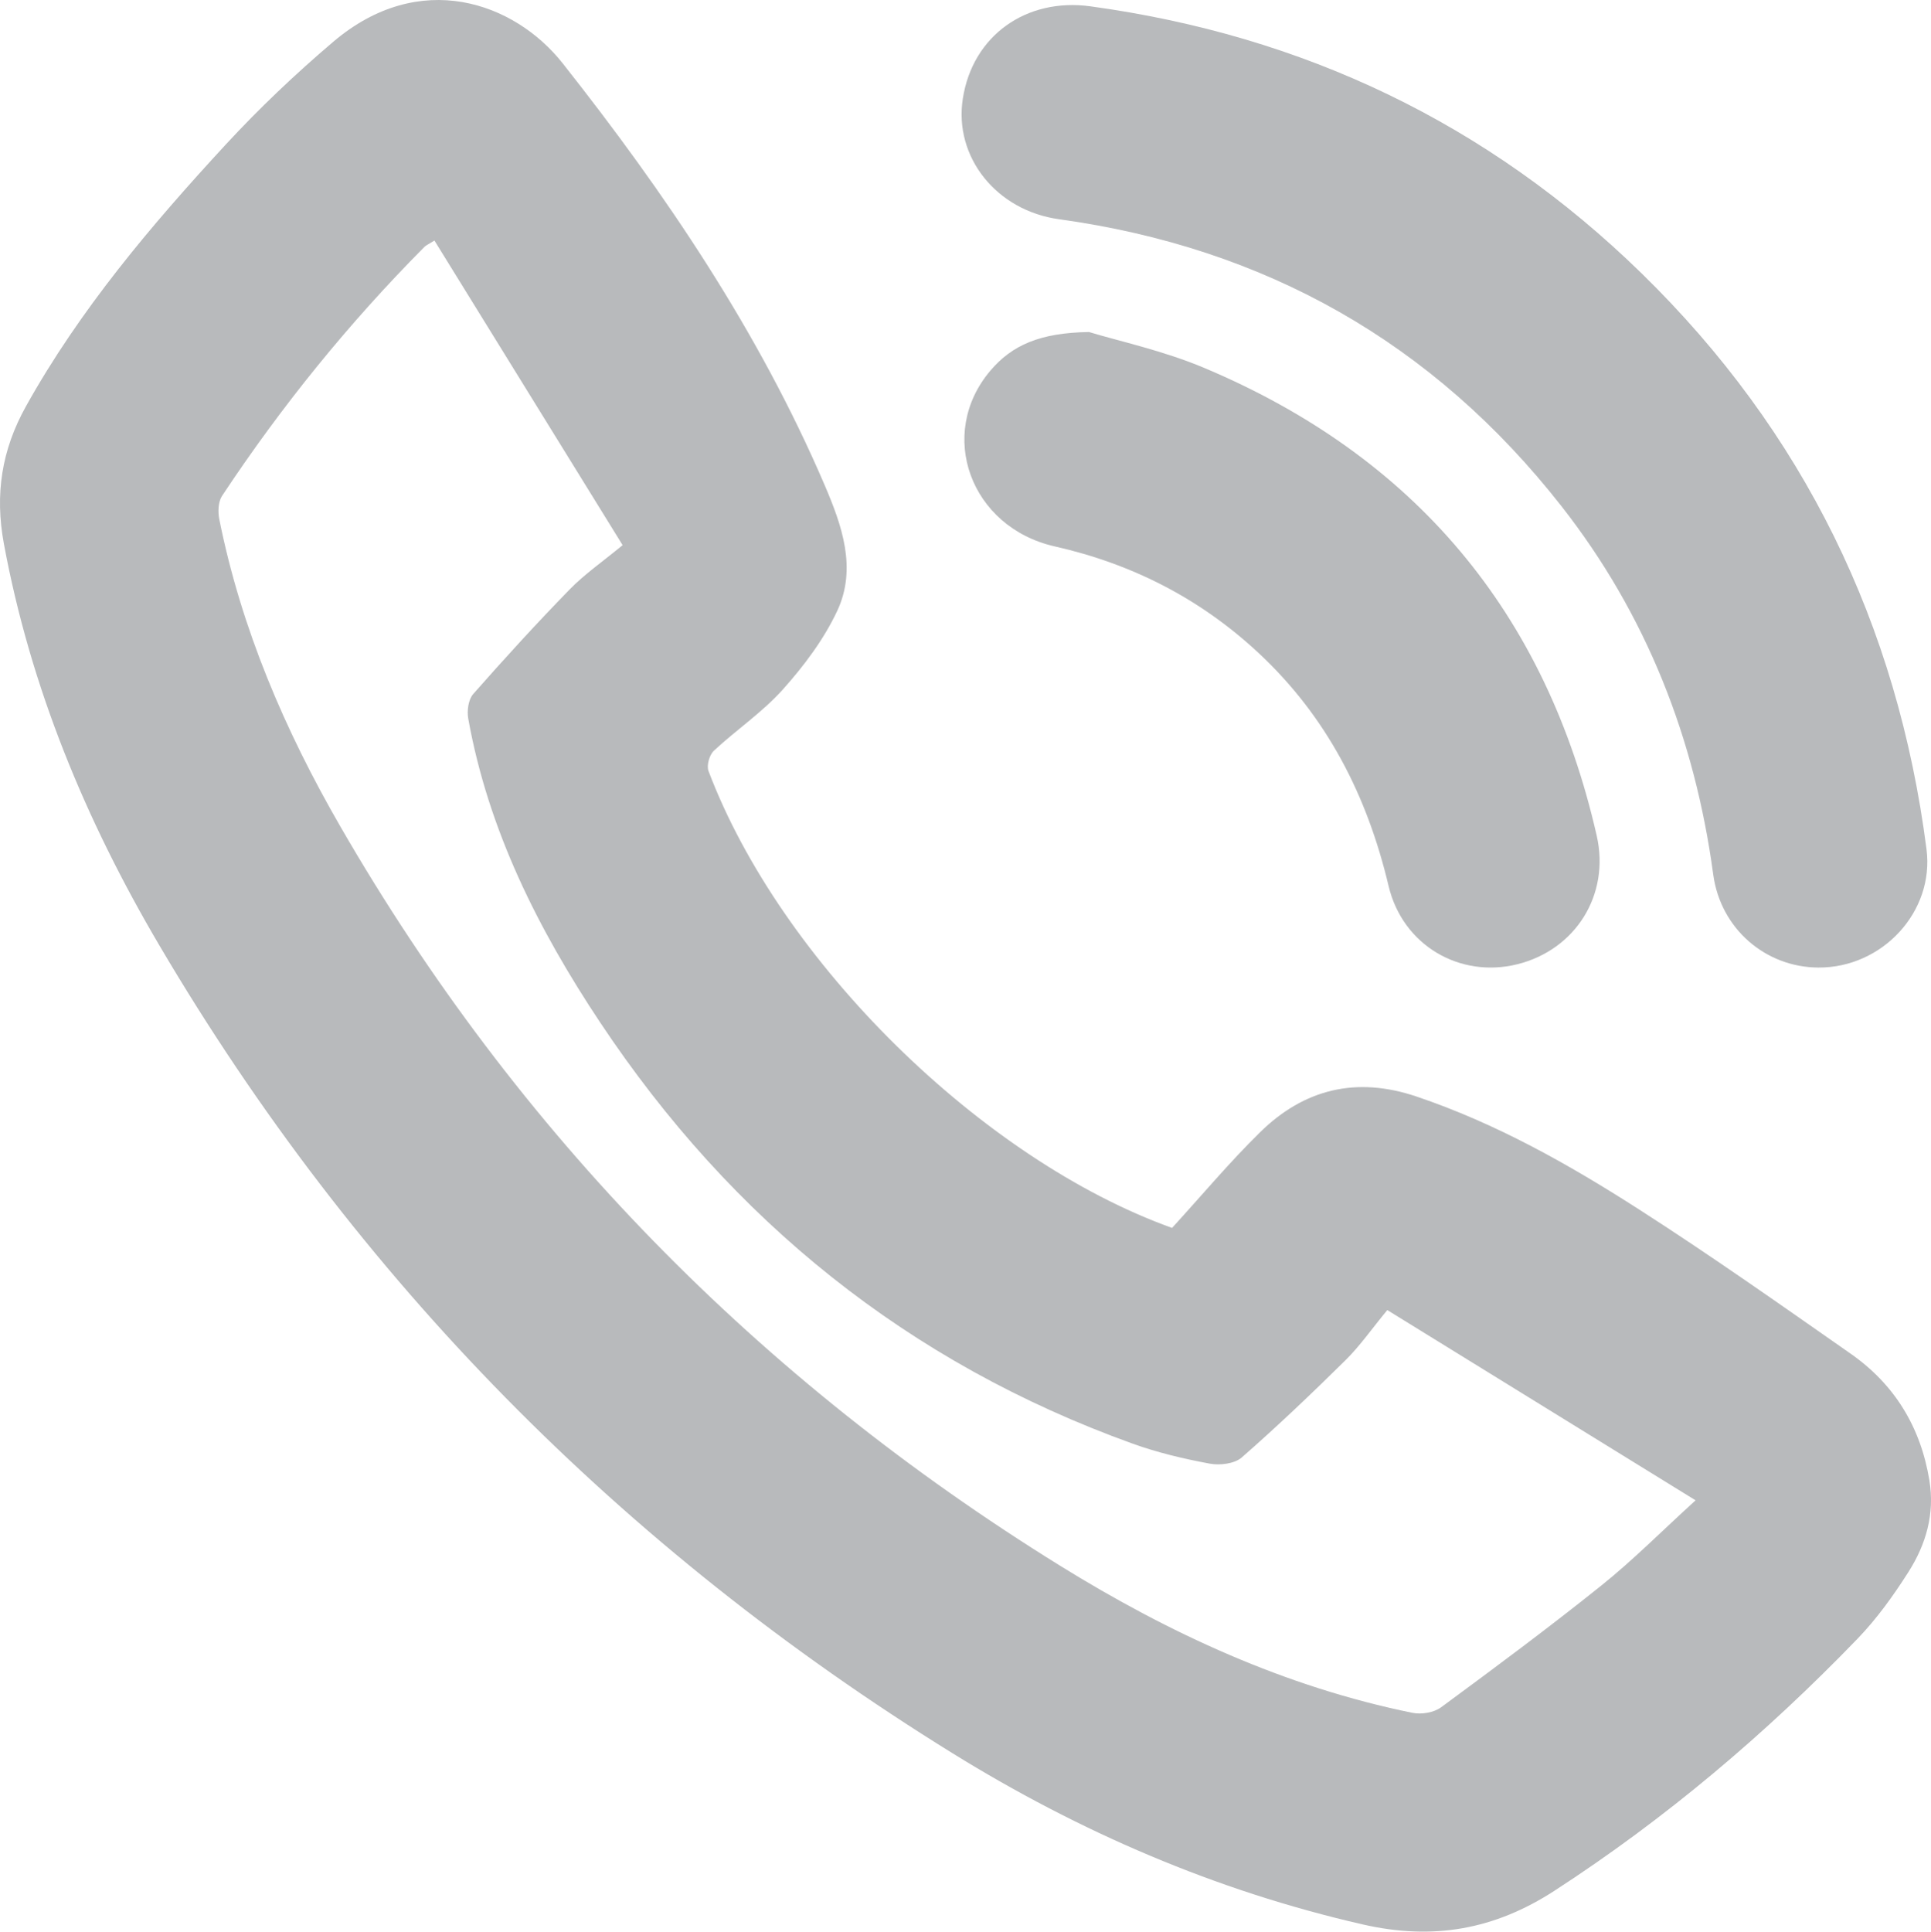 <!-- Generator: Adobe Illustrator 24.2.3, SVG Export Plug-In  -->
<svg version="1.1" xmlns="http://www.w3.org/2000/svg" xmlns:xlink="http://www.w3.org/1999/xlink" x="0px" y="0px"
	 width="344.503px" height="344.574px" viewBox="0 0 344.503 344.574"
	 style="overflow:visible;enable-background:new 0 0 344.503 344.574;" xml:space="preserve">
<style type="text/css">
	.st0{fill:#B8BABC;}
</style>
<defs>
</defs>
<path class="st0" d="M209.105,219.043c5.365-5.872,10.266-11.731,15.691-17.056c7.884-7.739,17.192-10.002,27.917-6.383
	c14.207,4.795,27.148,12.087,39.651,20.107c12.821,8.224,25.282,17.018,37.773,25.745c7.834,5.474,12.502,13.057,14.071,22.578
	c0.997,6.045-0.606,11.485-3.746,16.412c-2.672,4.193-5.631,8.32-9.073,11.887c-16.368,16.957-34.251,32.105-54.076,44.958
	c-10.665,6.915-21.616,8.882-34.204,5.999c-26.246-6.01-50.541-16.516-73.261-30.591C110.981,276.234,63.58,228.32,28.399,168.589
	c-13.125-22.285-22.96-45.956-27.707-71.596c-1.632-8.813-0.398-16.74,3.936-24.51c9.641-17.284,22.308-32.249,35.626-46.677
	c5.999-6.499,12.469-12.632,19.21-18.361c15.402-13.092,32.3-7.067,40.928,3.858c18.373,23.263,34.972,47.8,46.729,75.227
	c3.067,7.156,5.811,14.844,2.242,22.454c-2.382,5.079-5.924,9.786-9.688,13.997c-3.634,4.065-8.297,7.195-12.318,10.939
	c-0.792,0.738-1.326,2.635-0.957,3.611C139.246,171.528,175.17,206.859,209.105,219.043z M77.504,42.91
	c-1.166,0.725-1.518,0.862-1.761,1.107C62.227,57.63,50.204,72.467,39.618,88.454c-0.697,1.053-0.762,2.845-0.497,4.168
	c3.922,19.554,11.703,37.671,21.6,54.814c31.624,54.778,74.677,98.58,128.375,131.848c19.506,12.084,40.225,21.646,62.903,26.263
	c1.591,0.324,3.818-0.044,5.093-0.982c9.654-7.106,19.282-14.263,28.634-21.759c5.588-4.479,10.662-9.598,16.778-15.168
	c-18.761-11.577-36.776-22.694-55-33.94c-2.828,3.429-4.9,6.42-7.445,8.932c-6.023,5.945-12.157,11.791-18.522,17.362
	c-1.282,1.122-3.894,1.439-5.703,1.103c-4.643-0.862-9.3-1.961-13.738-3.559c-40.044-14.414-71.516-39.816-95.008-75.121
	c-11.061-16.624-19.98-34.318-23.553-54.24c-0.249-1.388,0.027-3.391,0.893-4.374c5.592-6.352,11.307-12.607,17.215-18.666
	c2.662-2.73,5.863-4.934,9.436-7.887C99.791,78.98,88.667,60.976,77.504,42.91z"/>
<path class="st0" d="M324.43,172.598c-9.474-0.046-17.473-6.943-18.777-16.598c-3.279-24.281-11.929-46.365-27.061-65.683
	c-22.887-29.219-52.912-46.142-89.65-51.208c-11.168-1.54-18.781-11.081-17.172-21.498c1.744-11.294,11.36-18.047,22.756-16.486
	c37.981,5.202,70.929,20.872,98.35,47.641c28.911,28.225,45.675,62.67,50.826,102.722
	C345.138,162.645,335.804,172.653,324.43,172.598z"/>
<path class="st0" d="M194.287,59.227c5.205,1.591,13.204,3.302,20.608,6.424c37.499,15.808,60.933,43.669,69.97,83.428
	c2.404,10.574-3.8,20.35-14.154,22.927c-10.231,2.547-20.456-3.335-22.978-13.965c-3.823-16.112-11.002-30.182-23.18-41.545
	c-10.378-9.683-22.536-15.897-36.379-19.027c-15.06-3.405-21.091-20.031-11.479-31.357
	C180.558,61.563,185.556,59.359,194.287,59.227z"/>
</svg>